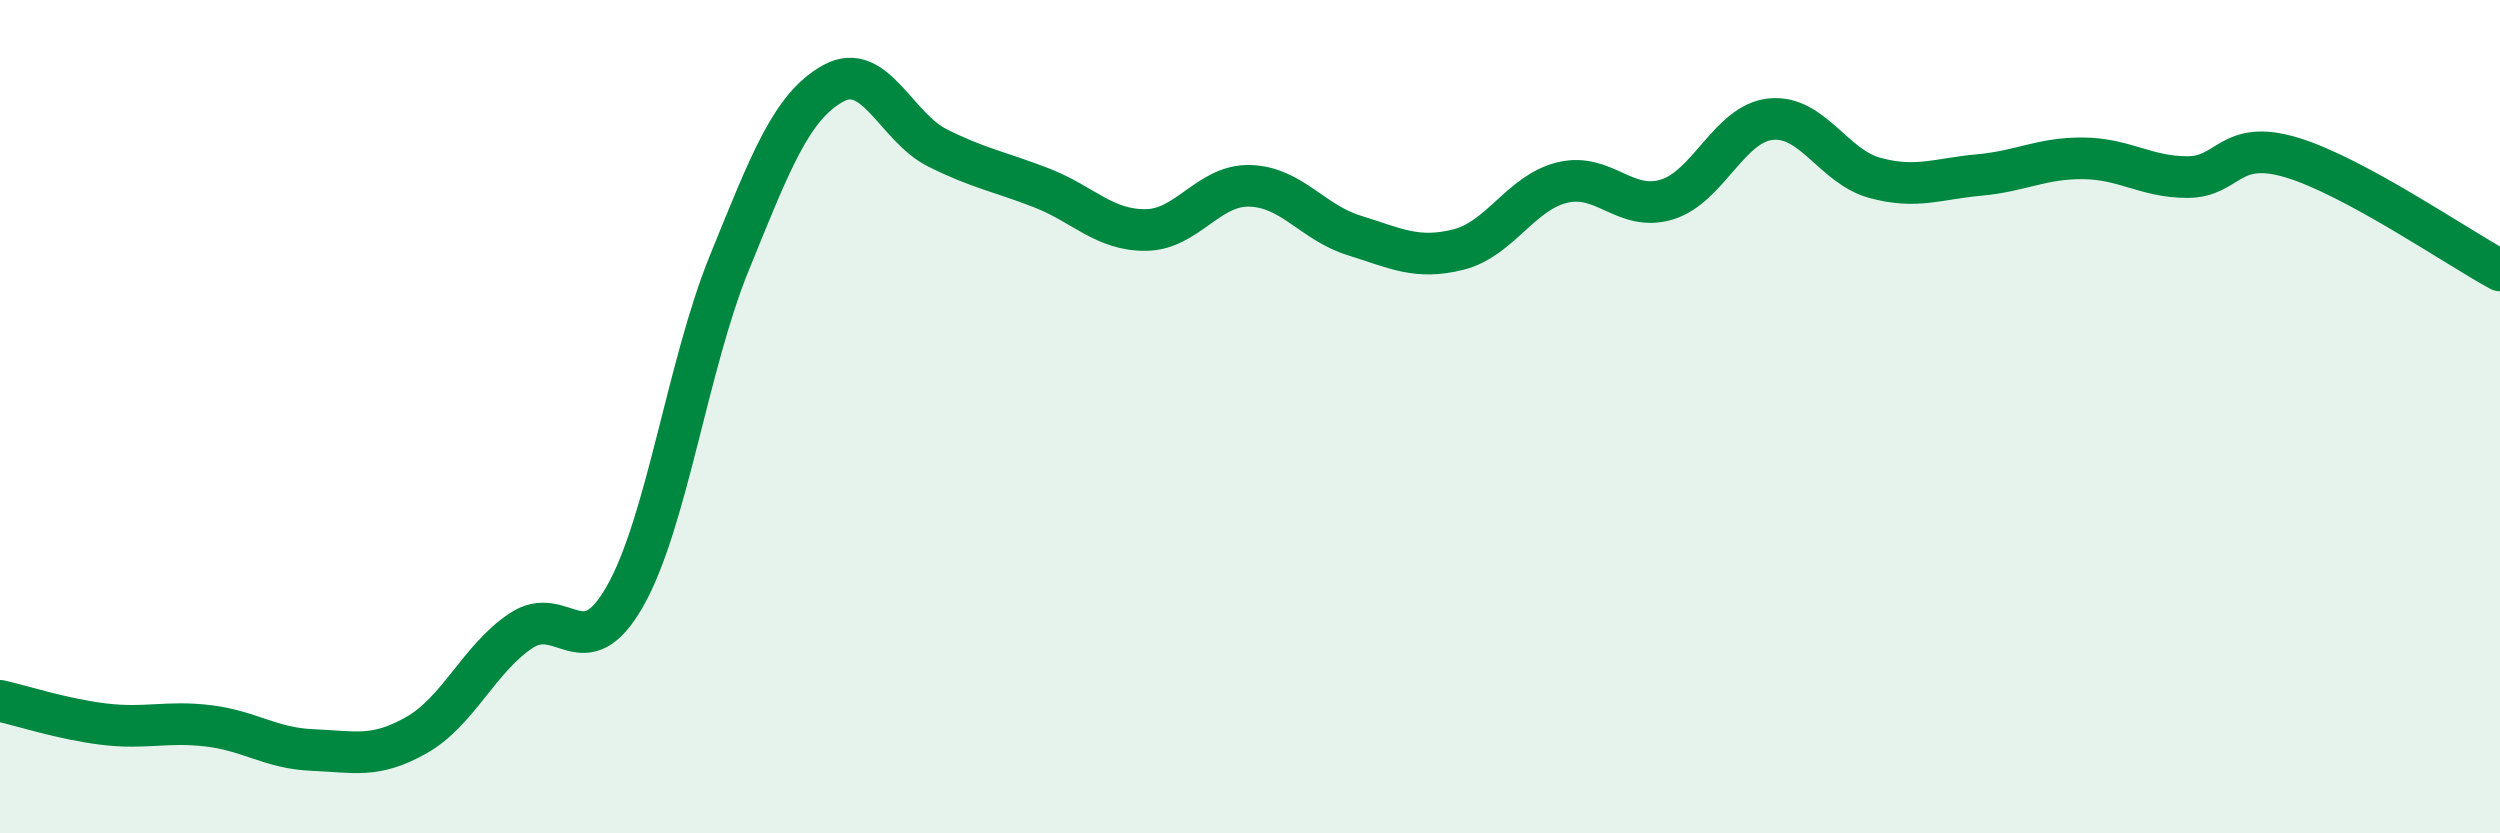 
    <svg width="60" height="20" viewBox="0 0 60 20" xmlns="http://www.w3.org/2000/svg">
      <path
        d="M 0,16.82 C 0.5,16.93 1.5,17.26 2.5,17.38 C 3.5,17.5 4,17.3 5,17.42 C 6,17.54 6.5,17.96 7.5,18 C 8.5,18.04 9,18.21 10,17.64 C 11,17.07 11.5,15.81 12.5,15.14 C 13.5,14.47 14,16.07 15,14.31 C 16,12.55 16.5,8.78 17.5,6.32 C 18.5,3.86 19,2.55 20,2 C 21,1.45 21.5,3.05 22.5,3.55 C 23.5,4.05 24,4.12 25,4.51 C 26,4.9 26.5,5.53 27.5,5.52 C 28.5,5.51 29,4.43 30,4.46 C 31,4.49 31.5,5.34 32.5,5.65 C 33.5,5.96 34,6.24 35,5.99 C 36,5.74 36.5,4.62 37.5,4.38 C 38.5,4.14 39,5.09 40,4.79 C 41,4.49 41.5,2.96 42.5,2.86 C 43.5,2.76 44,4 45,4.27 C 46,4.54 46.5,4.29 47.5,4.2 C 48.5,4.11 49,3.79 50,3.8 C 51,3.81 51.5,4.25 52.5,4.25 C 53.5,4.25 53.5,3.33 55,3.78 C 56.5,4.23 59,5.95 60,6.49L60 20L0 20Z"
        fill="#008740"
        opacity="0.1"
        stroke-linecap="round"
        stroke-linejoin="round"
      />
      <path
        d="M 0,16.82 C 0.5,16.93 1.5,17.26 2.5,17.38 C 3.5,17.5 4,17.3 5,17.42 C 6,17.54 6.5,17.96 7.5,18 C 8.5,18.04 9,18.21 10,17.64 C 11,17.07 11.5,15.81 12.5,15.14 C 13.5,14.47 14,16.07 15,14.31 C 16,12.55 16.5,8.78 17.5,6.32 C 18.5,3.86 19,2.55 20,2 C 21,1.45 21.5,3.05 22.5,3.55 C 23.5,4.05 24,4.12 25,4.51 C 26,4.9 26.5,5.53 27.5,5.52 C 28.5,5.51 29,4.43 30,4.46 C 31,4.49 31.5,5.34 32.5,5.65 C 33.5,5.96 34,6.24 35,5.99 C 36,5.74 36.5,4.62 37.5,4.38 C 38.5,4.14 39,5.09 40,4.79 C 41,4.49 41.5,2.96 42.5,2.86 C 43.5,2.76 44,4 45,4.27 C 46,4.54 46.5,4.29 47.5,4.2 C 48.5,4.11 49,3.79 50,3.8 C 51,3.81 51.5,4.25 52.5,4.25 C 53.5,4.25 53.5,3.33 55,3.78 C 56.5,4.23 59,5.95 60,6.49"
        stroke="#008740"
        stroke-width="1"
        fill="none"
        stroke-linecap="round"
        stroke-linejoin="round"
      />
    </svg>
  